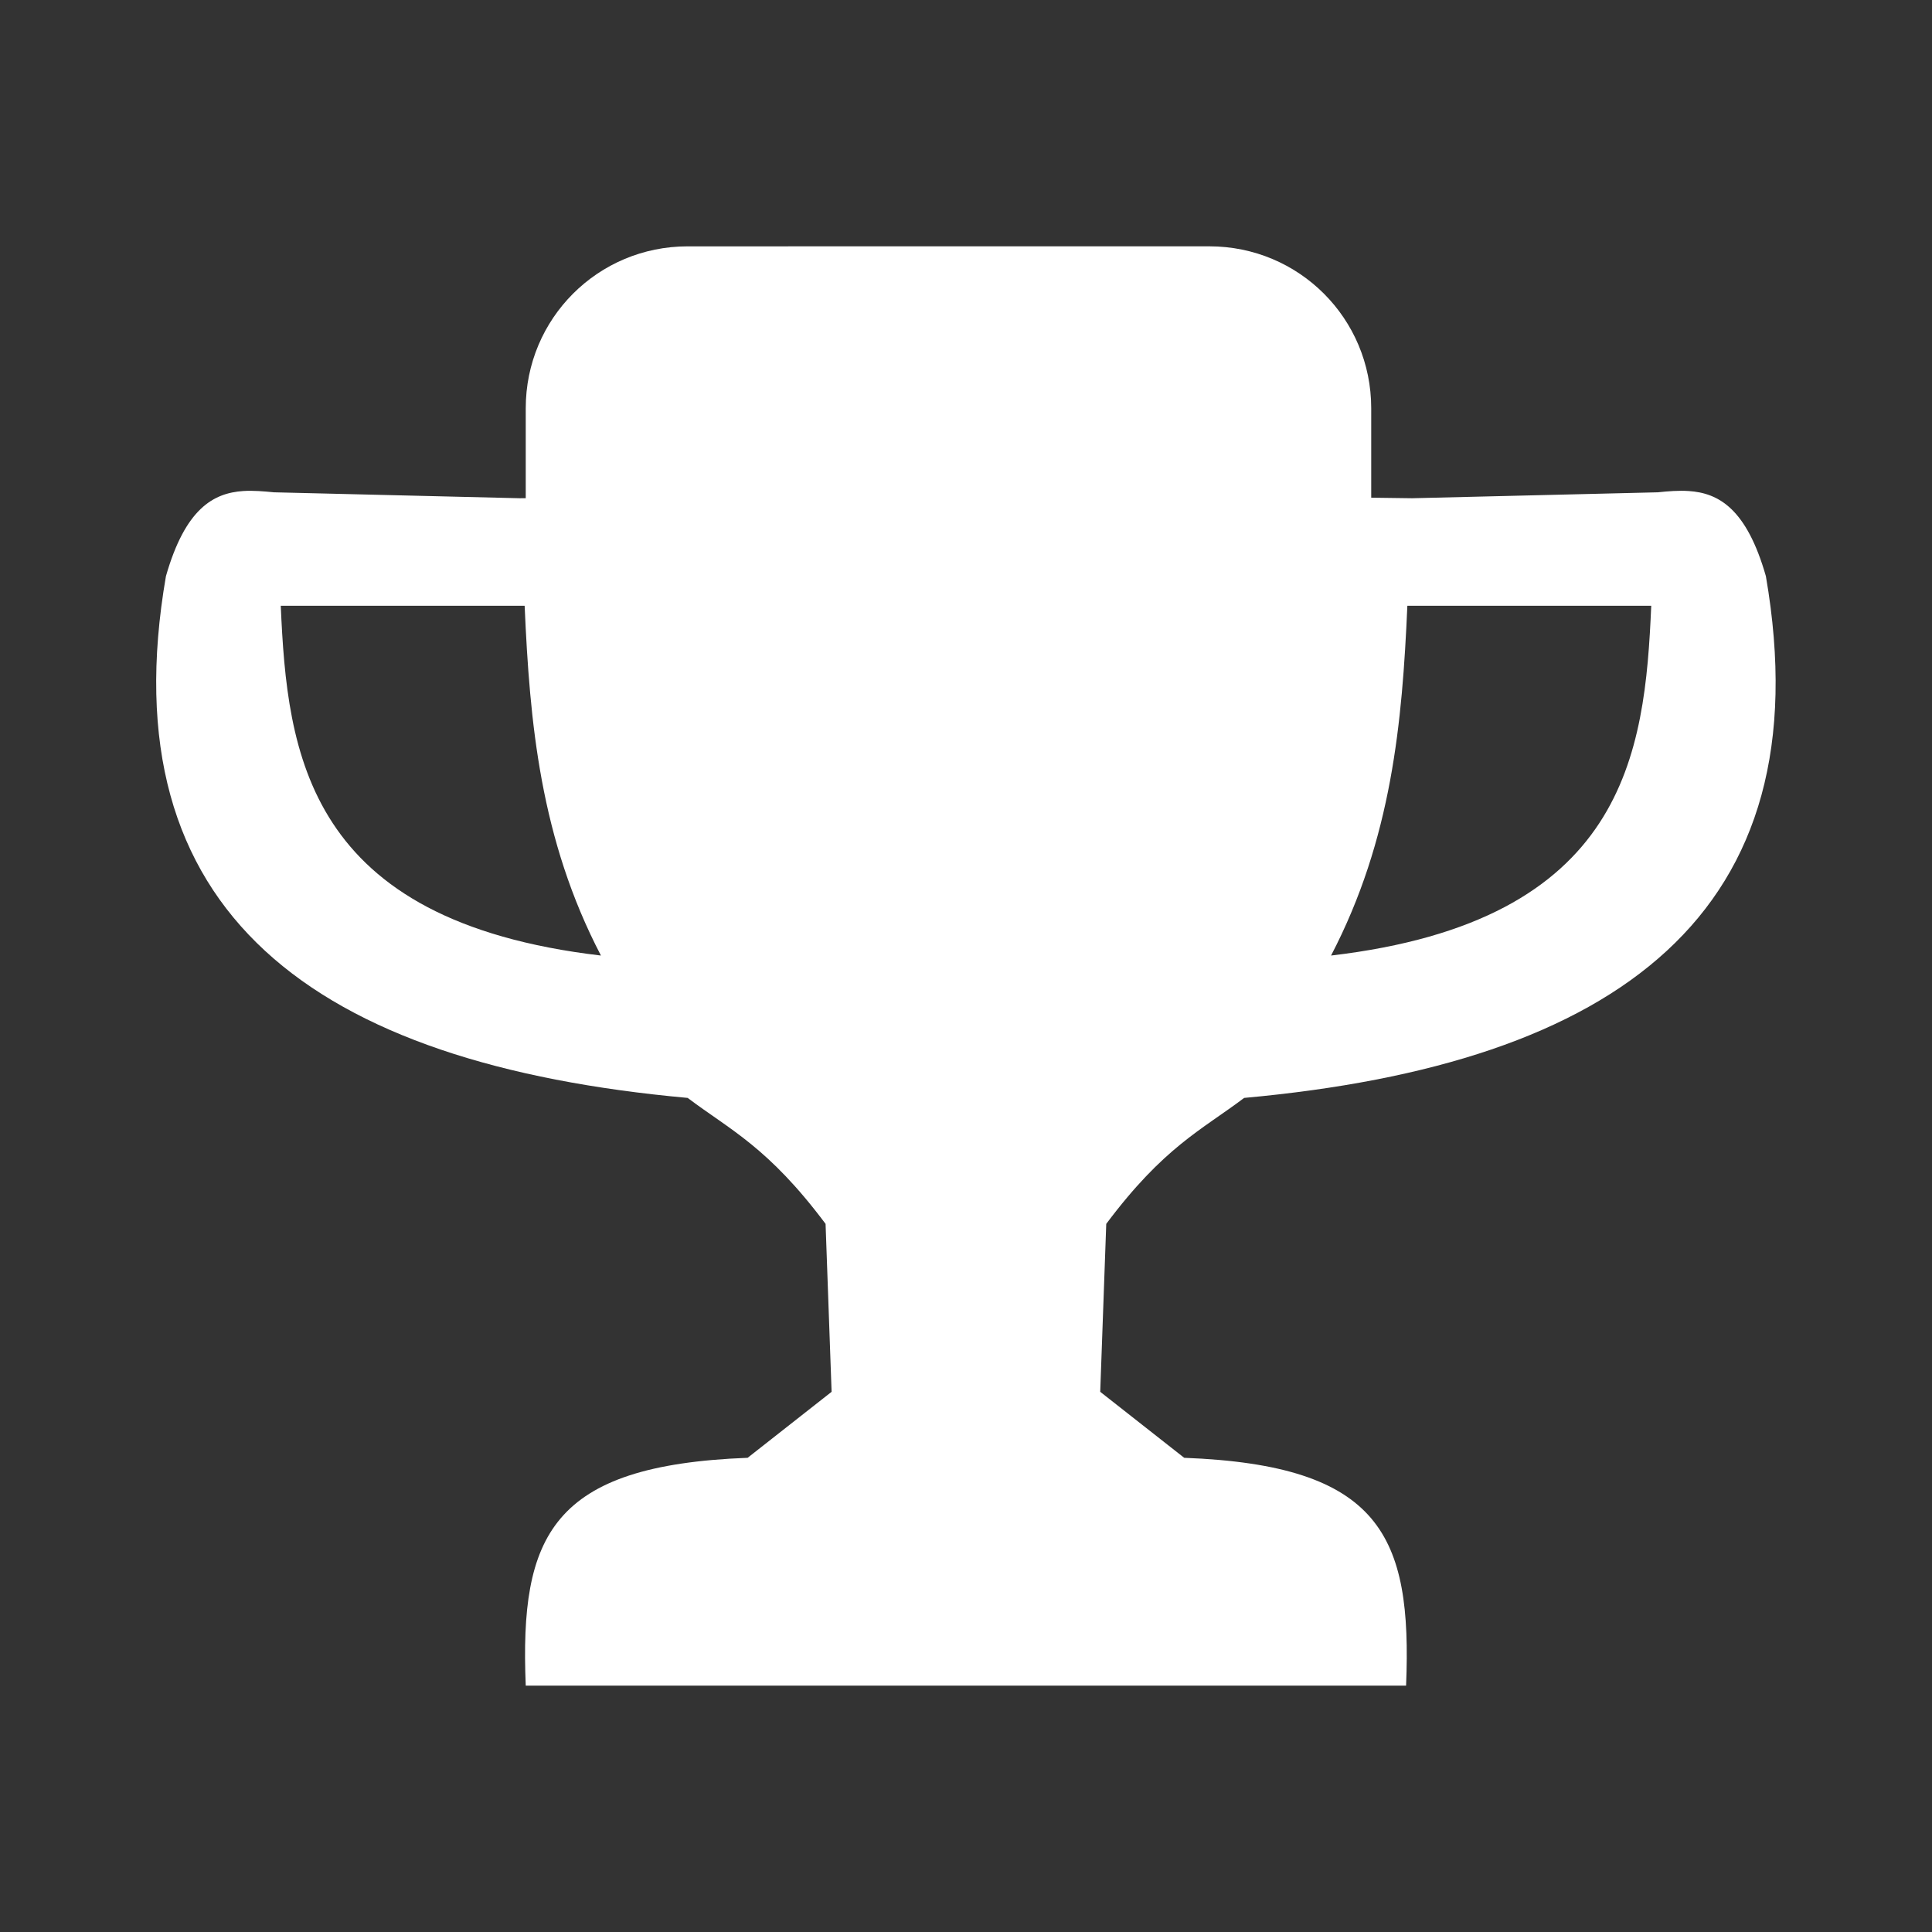 <?xml version="1.0" encoding="UTF-8" standalone="no"?>
<!-- Created with Inkscape (http://www.inkscape.org/) -->

<svg
   xmlns:dc="http://purl.org/dc/elements/1.1/"
   xmlns:cc="http://creativecommons.org/ns#"
   xmlns:rdf="http://www.w3.org/1999/02/22-rdf-syntax-ns#"
   xmlns:svg="http://www.w3.org/2000/svg"
   xmlns="http://www.w3.org/2000/svg"
   xmlns:sodipodi="http://sodipodi.sourceforge.net/DTD/sodipodi-0.dtd"
   xmlns:inkscape="http://www.inkscape.org/namespaces/inkscape"
   width="80"
   height="80"
   viewBox="0 0 21.167 21.167"
   version="1.1"
   id="svg1005"
   inkscape:version="0.92.2 (5c3e80d, 2017-08-06)"
   sodipodi:docname="ico02.svg">
  <rect x="0" y="0" width="21.167" height="21.167" fill="#333333" stroke="none"/>
  <defs
     id="defs999" />
  <sodipodi:namedview
     id="base"
     pagecolor="#ffffff"
     bordercolor="#666666"
     borderopacity="1.0"
     inkscape:pageopacity="0.0"
     inkscape:pageshadow="2"
     inkscape:zoom="7.9195959"
     inkscape:cx="-28.989055"
     inkscape:cy="45.355867"
     inkscape:document-units="mm"
     inkscape:current-layer="layer1"
     showgrid="false"
     units="px"
     inkscape:window-width="1920"
     inkscape:window-height="1028"
     inkscape:window-x="-8"
     inkscape:window-y="-8"
     inkscape:window-maximized="1" />
  <g
     inkscape:label="Camada 1"
     inkscape:groupmode="layer"
     id="layer1"
     transform="translate(0,-275.833)">
    <path
       style="opacity:1;fill:#ffffff;fill-opacity:1;stroke:none;stroke-width:0.065;stroke-linecap:round;stroke-linejoin:round;stroke-miterlimit:4;stroke-dasharray:none;stroke-dashoffset:0;paint-order:normal"
       d="m 7.534,278.532 c -0.983,0 -1.774,0.791 -1.774,1.774 v 0.985 l -0.066,7.1e-4 -2.693,-0.065 c -0.113,-0.011 -0.226,-0.021 -0.336,-0.014 -0.33,0.022 -0.636,0.196 -0.847,0.933 -0.639,3.696 1.63,5.345 5.716,5.716 0.468,0.353 0.879,0.536 1.511,1.38 l 0.066,1.84 -0.92,0.723 c -2.152,0.082 -2.498,0.853 -2.431,2.496 h 4.783 0.079 4.783 c 0.067,-1.644 -0.279,-2.414 -2.431,-2.496 l -0.92,-0.723 0.066,-1.84 c 0.632,-0.844 1.043,-1.027 1.511,-1.38 4.086,-0.371 6.355,-2.02 5.716,-5.716 -0.211,-0.738 -0.516,-0.912 -0.847,-0.933 -0.11,-0.007 -0.223,0.002 -0.336,0.014 l -2.693,0.065 -0.448,-0.006 v -0.98 c 0,-0.983 -0.791,-1.774 -1.774,-1.774 z m -4.458,3.938 h 2.672 c 0.056,1.278 0.17,2.555 0.836,3.832 -3.231,-0.379 -3.437,-2.213 -3.508,-3.832 z m 12.343,0 h 2.672 c -0.07,1.619 -0.277,3.453 -3.508,3.832 0.666,-1.278 0.78,-2.555 0.836,-3.832 z"
       id="rect905"
       inkscape:connector-curvature="0" />
  </g>
</svg>
